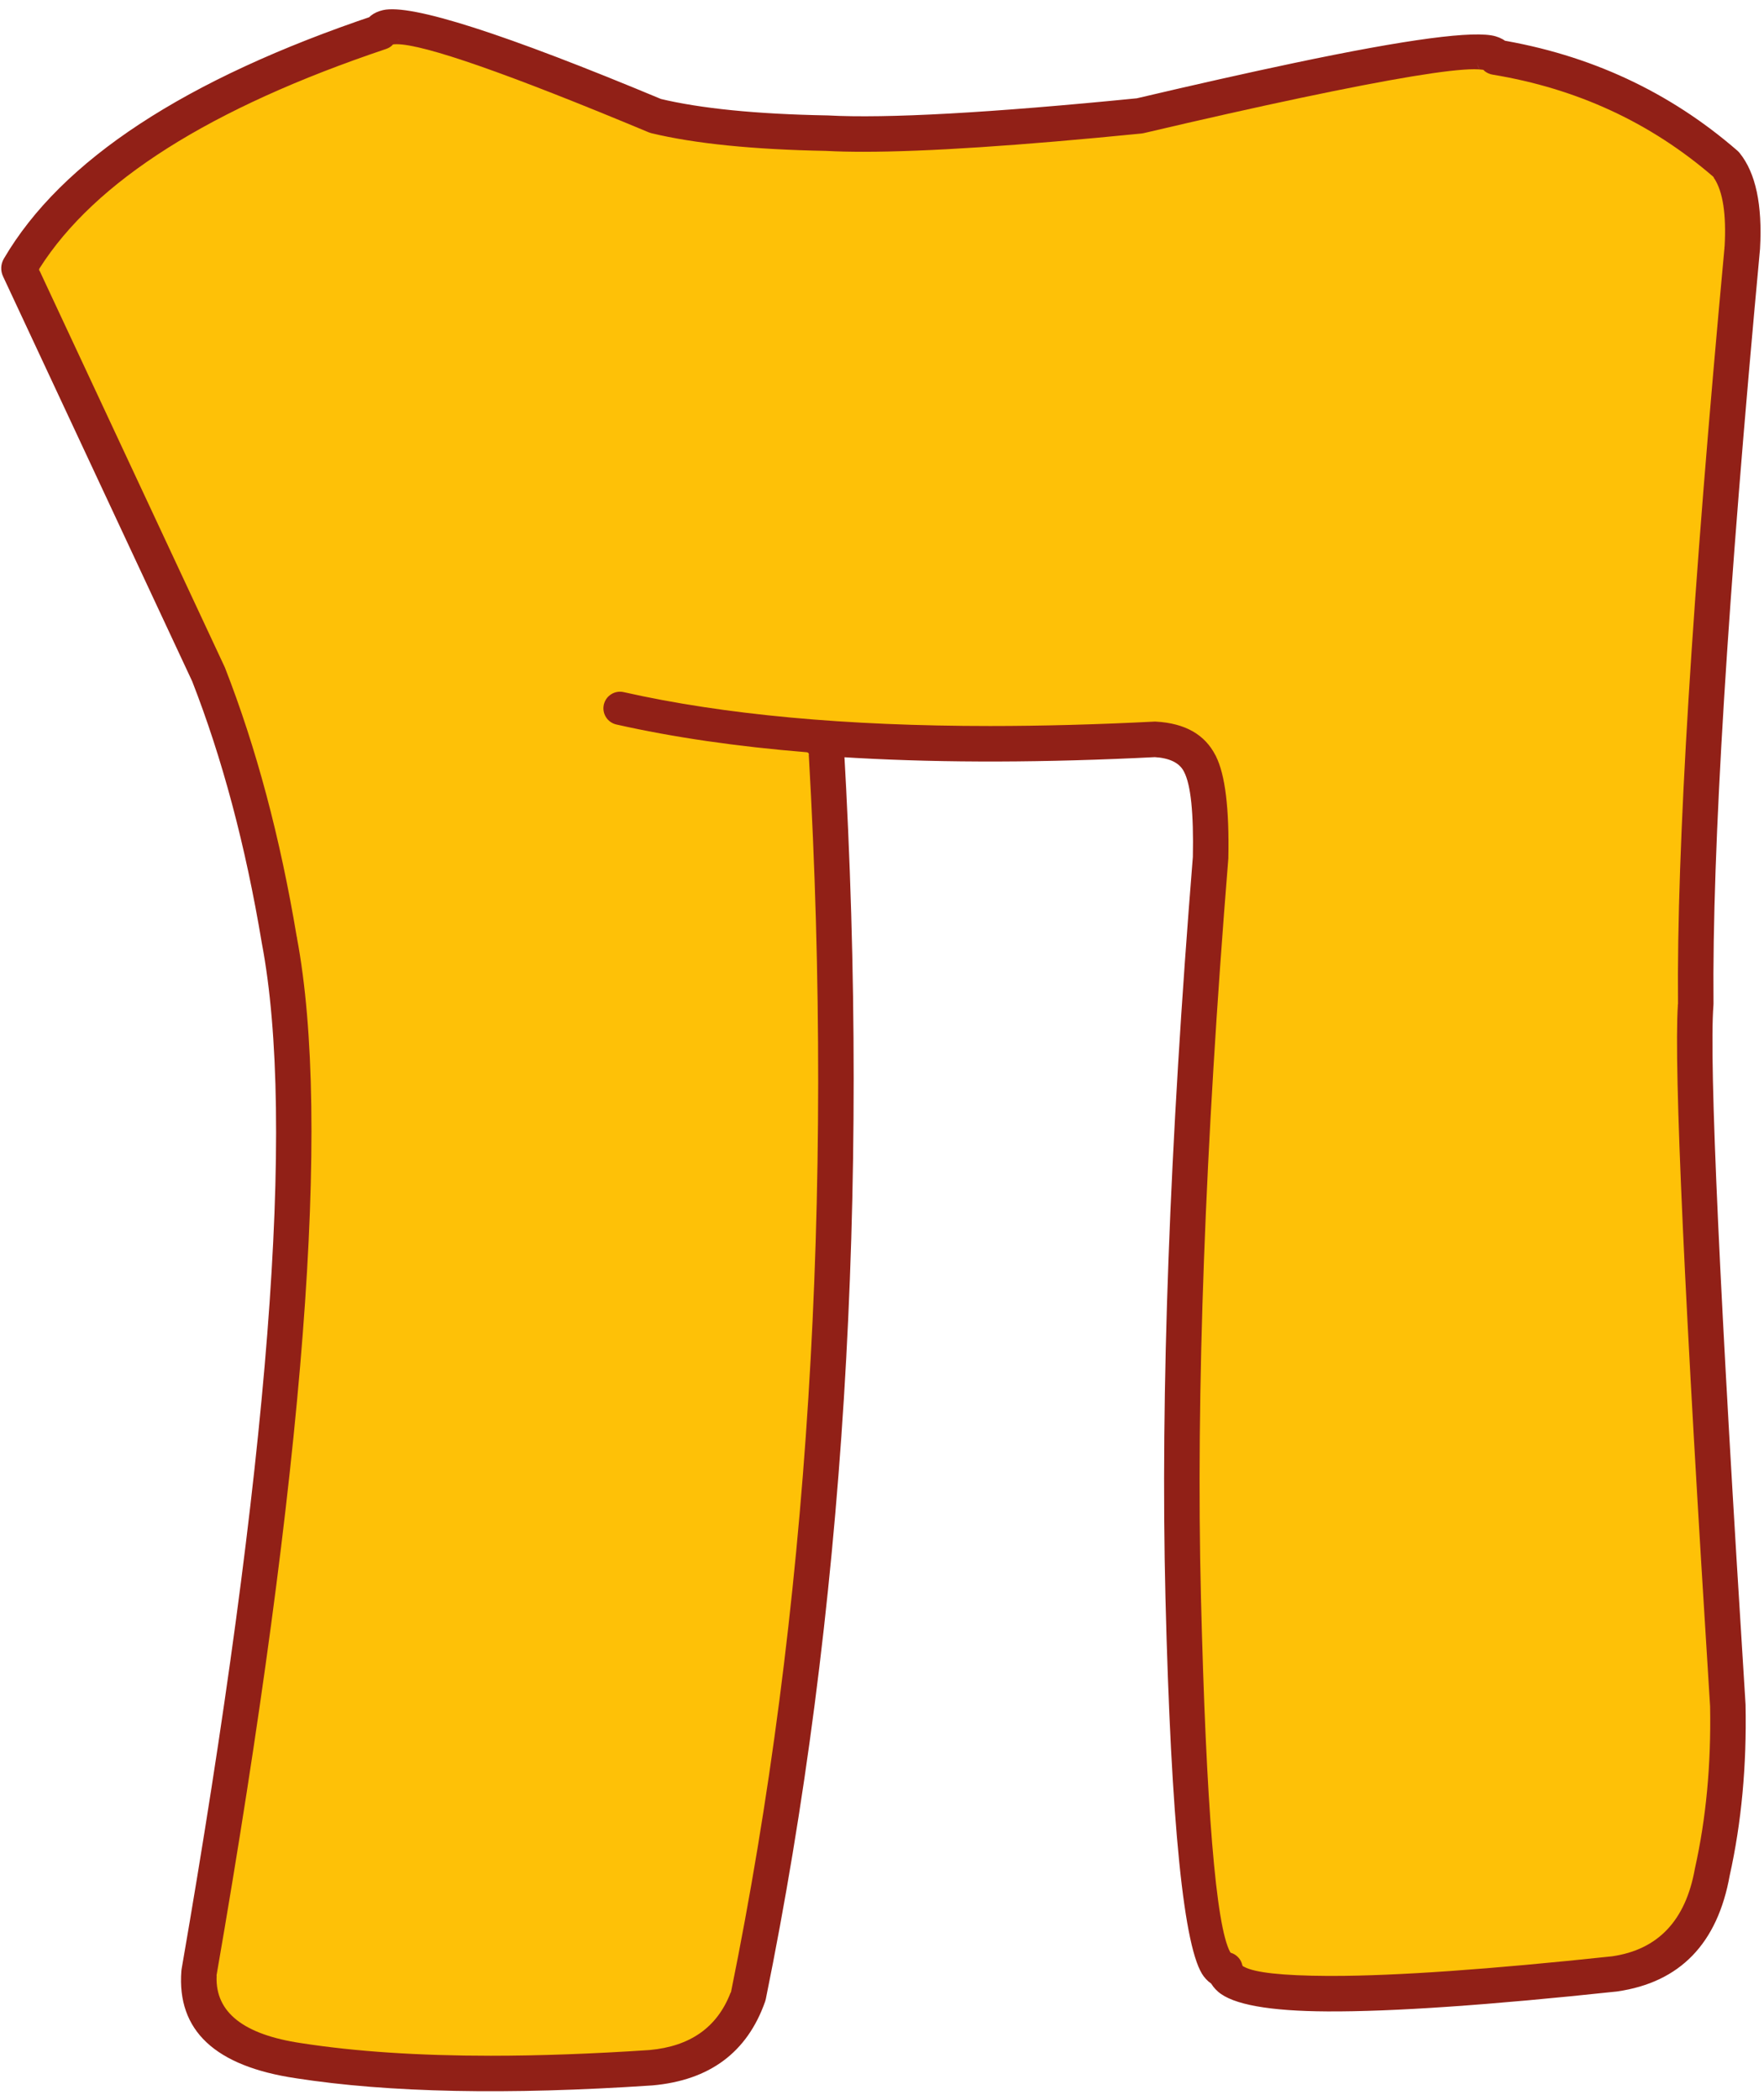 <?xml version="1.0" encoding="UTF-8"?>
<!DOCTYPE svg PUBLIC '-//W3C//DTD SVG 1.0//EN'
          'http://www.w3.org/TR/2001/REC-SVG-20010904/DTD/svg10.dtd'>
<svg height="144.8" preserveAspectRatio="xMidYMid meet" version="1.0" viewBox="1230.6 740.8 121.7 144.8" width="121.7" xmlns="http://www.w3.org/2000/svg" xmlns:xlink="http://www.w3.org/1999/xlink" zoomAndPan="magnify"
><g
  ><g fill="#912017" fill-opacity=".996" id="change1_1"
    ><path d="M1273.661,788.375L1273.661,788.375Q1287.758,791.549,1310.223,790.406C1310.269,790.403,1310.316,790.404,1310.362,790.406L1310.362,790.406Q1313.459,790.579,1314.603,792.824L1314.595,792.81Q1315.611,794.742,1315.504,799.981L1315.5,800.059Q1313.091,829.874,1313.614,850.912L1313.614,850.912Q1314.174,873.492,1315.72,875.515L1315.72,875.515Q1315.526,875.262,1315.089,875.273L1315.089,875.273Q1315.003,875.275,1314.919,875.292C1315.305,875.21,1315.708,875.307,1316.014,875.557C1316.32,875.806,1316.497,876.18,1316.495,876.575L1316.495,876.575Q1316.496,876.314,1316.353,876.19L1316.353,876.19Q1317.145,876.879,1322.189,876.906L1322.189,876.906Q1328.812,876.941,1341.849,875.549L1341.801,875.555Q1346.438,874.884,1347.371,869.658L1347.382,869.603Q1348.538,864.419,1348.42,858.435L1348.423,858.492Q1345.732,815.931,1346.212,809.917L1346.208,810.033Q1346.056,793.999,1349.426,757.755L1349.422,757.802Q1349.621,754.269,1348.591,752.991L1348.751,753.158Q1342.274,747.539,1333.542,746.104C1333.011,746.016,1332.588,745.612,1332.477,745.086L1332.477,745.085Q1332.601,745.674,1333.042,745.805L1333.042,745.805Q1331.531,745.358,1320.382,747.705L1320.382,747.705Q1315.752,748.68,1309.543,750.138C1309.487,750.151,1309.43,750.16,1309.373,750.166L1309.373,750.166Q1293.862,751.709,1287.558,751.365L1287.605,751.366Q1280.011,751.227,1275.498,750.14C1275.43,750.124,1275.364,750.103,1275.301,750.076L1275.301,750.076Q1259.7,743.563,1257.609,744.04L1257.609,744.04Q1257.921,743.969,1258.091,743.563L1258.09,743.566Q1258.105,743.528,1258.118,743.489C1257.991,743.884,1257.684,744.195,1257.291,744.327L1257.291,744.327Q1238.586,750.606,1233.114,759.961L1233.17,758.75L1246.242,786.724L1246.275,786.801Q1249.512,795.077,1251.23,805.377L1251.225,805.348Q1254.836,824.338,1245.699,877.041L1245.714,876.918Q1245.426,880.66,1251.41,881.545L1251.42,881.546Q1260.759,882.995,1275.408,882.017L1275.38,882.019Q1279.63,881.643,1280.926,877.967L1280.878,878.141Q1288.899,838.71,1286.214,792.402C1286.172,791.683,1286.721,791.066,1287.44,791.024C1288.159,790.982,1288.776,791.532,1288.818,792.251L1288.818,792.251Q1291.522,838.897,1283.434,878.661C1283.422,878.72,1283.406,878.778,1283.386,878.835L1283.386,878.835Q1281.532,884.094,1275.609,884.617L1275.582,884.619Q1260.645,885.617,1251.02,884.124L1251.029,884.125Q1242.639,882.885,1243.114,876.718C1243.117,876.677,1243.122,876.636,1243.129,876.595L1243.129,876.595Q1252.185,824.359,1248.662,805.835L1248.657,805.806Q1246.984,795.774,1243.846,787.751L1243.879,787.828L1230.807,759.854C1230.626,759.466,1230.647,759.014,1230.863,758.644L1230.863,758.644Q1236.829,748.444,1256.461,741.854L1255.634,742.691Q1255.657,742.622,1255.685,742.555L1255.684,742.558Q1256.032,741.725,1257.028,741.497L1257.028,741.497Q1259.934,740.834,1276.305,747.669L1276.108,747.605Q1280.345,748.625,1287.653,748.759L1287.7,748.76Q1293.804,749.093,1309.115,747.571L1308.946,747.599Q1315.186,746.133,1319.845,745.153L1319.845,745.153Q1331.639,742.67,1333.782,743.304L1333.782,743.304Q1334.833,743.614,1335.029,744.548L1333.965,743.53Q1343.426,745.085,1350.461,751.188C1350.519,751.238,1350.573,751.294,1350.621,751.354L1350.621,751.354Q1352.281,753.413,1352.027,757.948L1352.023,757.996Q1348.665,794.109,1348.816,810.009L1348.812,810.125Q1348.347,815.953,1351.026,858.327L1351.028,858.384Q1351.152,864.68,1349.928,870.171L1349.939,870.116Q1348.674,877.196,1342.174,878.137L1342.126,878.143Q1328.945,879.55,1322.176,879.514L1322.176,879.514Q1316.163,879.482,1314.64,878.157L1314.64,878.157Q1313.881,877.496,1313.887,876.561L1315.462,877.844Q1315.308,877.876,1315.153,877.88L1315.153,877.88Q1314.261,877.902,1313.648,877.099L1313.648,877.099Q1311.588,874.404,1311.006,850.977L1311.006,850.977Q1310.48,829.8,1312.9,799.849L1312.896,799.927Q1312.99,795.361,1312.286,794.023L1312.279,794.009Q1311.816,793.1,1310.217,793.01L1310.356,793.011Q1287.535,794.173,1273.089,790.92C1272.386,790.762,1271.945,790.064,1272.103,789.361C1272.261,788.659,1272.959,788.217,1273.661,788.375 Z"
    /></g
    ><g fill="#fec107" id="change2_1"
    ><path d="M1257.957,743.848Q1257.857,743.848,1257.769,743.856C1257.707,743.862,1257.656,743.903,1257.635,743.958L1257.622,743.958C1257.512,744.053,1257.382,744.127,1257.24,744.175Q1239.05,750.281,1233.324,759.31C1233.293,759.359,1233.291,759.422,1233.319,759.473L1233.331,759.473L1246.095,786.788L1246.128,786.864Q1249.358,795.122,1251.072,805.404C1251.076,805.427,1251.085,805.448,1251.097,805.467L1251.085,805.467Q1254.652,824.463,1245.542,877.014C1245.536,877.048,1245.541,877.083,1245.556,877.113L1245.543,877.113Q1245.422,880.821,1251.387,881.703L1251.388,881.703L1251.396,881.704L1251.396,881.704Q1256.982,882.571,1264.46,882.571Q1269.494,882.571,1275.385,882.179L1275.405,882.177L1275.41,882.176L1275.418,882.176Q1279.607,881.796,1280.986,878.266L1280.973,878.266C1281.005,878.243,1281.027,878.209,1281.035,878.169Q1289.021,838.908,1286.399,792.838L1286.411,792.838C1286.412,792.755,1286.348,792.685,1286.264,792.678Q1278.999,792.087,1273.124,790.764C1272.507,790.625,1272.12,790.013,1272.258,789.396L1272.263,789.361L1272.263,789.361L1272.267,789.361C1272.399,788.849,1272.862,788.503,1273.374,788.503C1273.457,788.503,1273.541,788.512,1273.626,788.531Q1284.007,790.868,1298.909,790.868Q1304.277,790.868,1310.231,790.565L1310.231,790.565C1310.254,790.564,1310.266,790.564,1310.289,790.564C1310.305,790.564,1310.337,790.565,1310.353,790.566L1310.353,790.566Q1313.358,790.733,1314.46,792.898C1314.47,792.917,1314.484,792.934,1314.499,792.947L1314.486,792.947Q1315.449,794.866,1315.344,799.977L1315.344,799.977L1315.34,800.051Q1312.93,829.871,1313.454,850.916L1313.454,850.916Q1313.995,872.696,1315.466,875.414C1315.494,875.465,1315.548,875.497,1315.607,875.497L1315.594,875.497C1315.709,875.54,1315.815,875.601,1315.913,875.681L1315.913,875.681C1316.113,875.843,1316.249,876.067,1316.306,876.314C1316.321,876.382,1316.378,876.431,1316.446,876.437L1316.432,876.437Q1317.519,877.041,1322.188,877.066Q1322.351,877.066,1322.519,877.066Q1329.126,877.066,1341.809,875.715L1341.809,875.715L1341.818,875.714L1341.823,875.714Q1346.573,875.026,1347.528,869.689L1347.539,869.635Q1348.69,864.469,1348.582,858.516L1348.581,858.516C1348.582,858.505,1348.583,858.494,1348.582,858.482L1348.581,858.47L1348.581,858.47Q1345.933,816.564,1346.358,810.117L1346.344,810.117C1346.36,810.092,1346.368,810.063,1346.368,810.032Q1346.216,794.026,1349.577,757.858L1349.564,757.858L1349.551,757.888L1349.582,757.811Q1349.769,754.476,1348.863,753.096L1348.85,753.096C1348.848,753.054,1348.828,753.013,1348.795,752.984Q1342.304,747.382,1333.568,745.946C1333.369,745.913,1333.187,745.83,1333.037,745.71L1333.023,745.71C1333.003,745.659,1332.957,745.62,1332.9,745.611Q1332.667,745.574,1332.313,745.574Q1329.732,745.574,1320.349,747.549Q1315.717,748.524,1309.506,749.982C1309.458,749.994,1309.407,750.002,1309.358,750.007Q1296.683,751.268,1290.164,751.268Q1288.765,751.268,1287.651,751.21L1287.638,751.21C1287.628,751.208,1287.617,751.207,1287.606,751.207Q1280.031,751.067,1275.535,749.985L1275.535,749.985C1275.475,749.97,1275.42,749.952,1275.362,749.928L1275.362,749.928Q1260.797,743.848,1257.957,743.848 Z"
    /></g
  ></g
></svg
>
